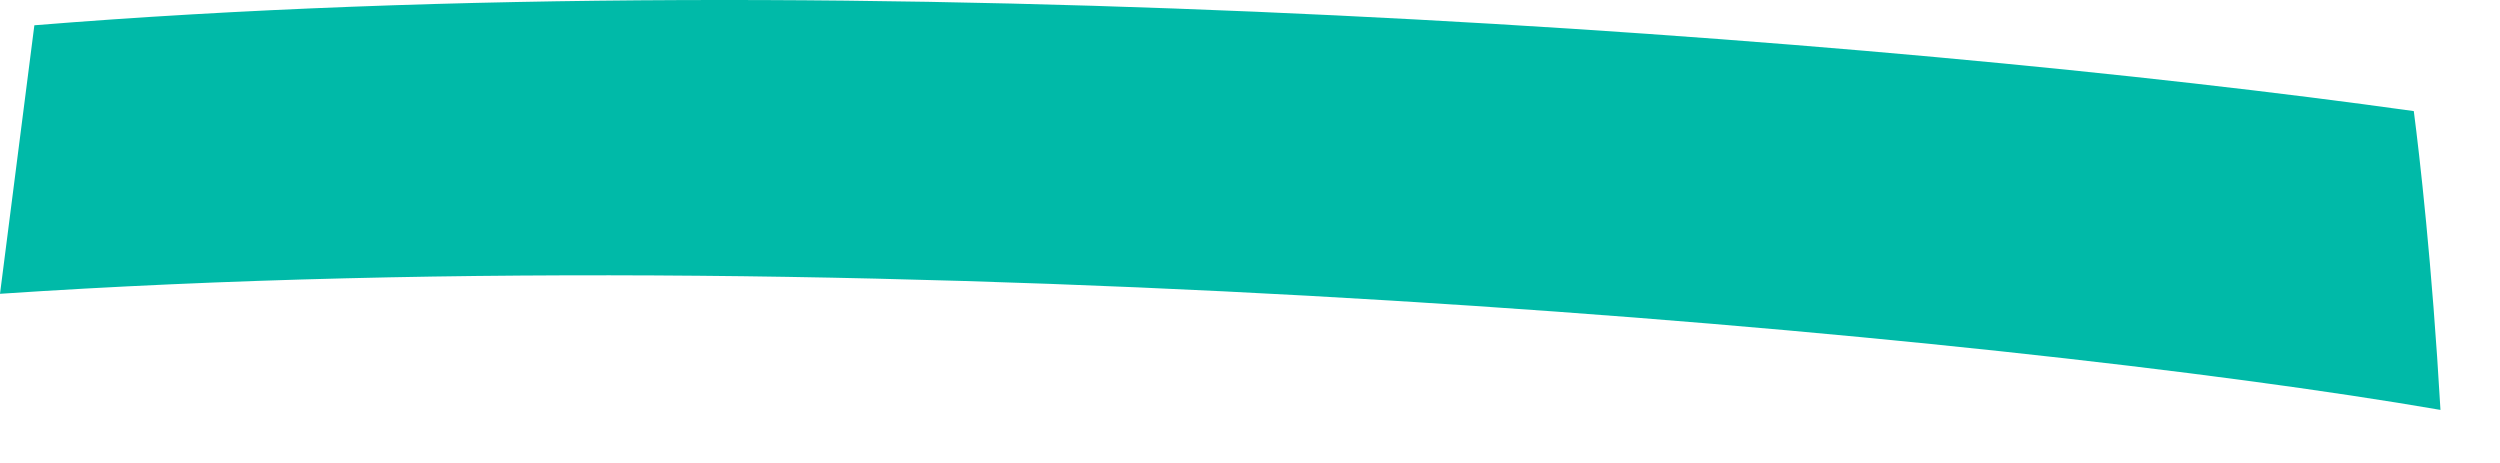 <?xml version="1.0" encoding="utf-8"?>
<svg xmlns="http://www.w3.org/2000/svg" fill="none" height="100%" overflow="visible" preserveAspectRatio="none" style="display: block;" viewBox="0 0 27 5" width="100%">
<path d="M0.371 0.274L0 3.173C9.71 2.521 21.592 3.604 26.357 4.427C26.266 2.846 26.131 1.678 26.069 1.2C20.371 0.401 9.286 -0.449 0.371 0.273V0.274Z" fill="#00BAA8" id="Vector"/>
</svg>
